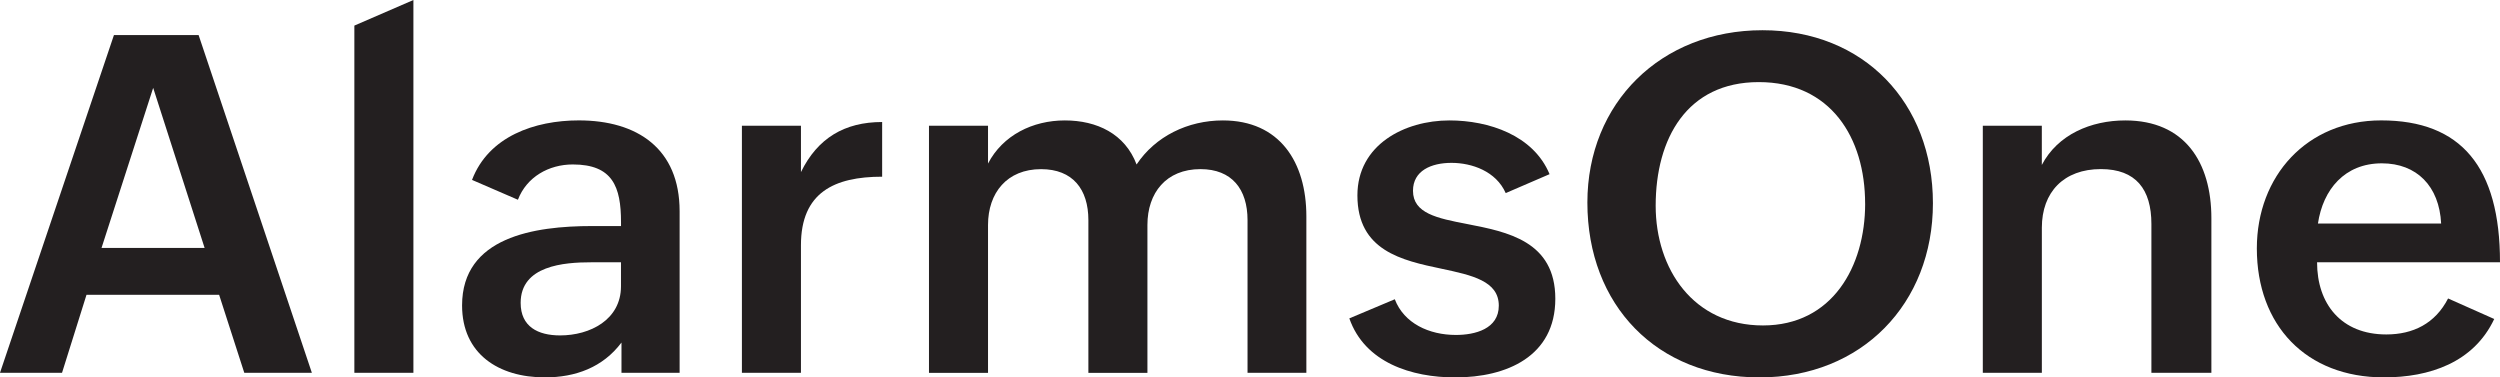 <?xml version="1.0" encoding="UTF-8"?>
<svg id="Layer_2" data-name="Layer 2" xmlns="http://www.w3.org/2000/svg" viewBox="0 0 802.36 121.12">
  <defs>
    <style>
      .cls-1 {
        fill: #231f20;
      }
    </style>
  </defs>
  <g id="Layer_1-2" data-name="Layer 1">
    <g>
      <path class="cls-1" d="m36.57,11.25h27.17l36.35,108.39h-21.69l-8.07-25.02H27.76l-7.85,25.02H0L36.57,11.25Zm29.1,68.33l-16.51-51.38-16.58,51.38h33.09Z"/>
      <path class="cls-1" d="m113.72,8.22L132.68,0v119.64h-18.95V8.22Z"/>
      <path class="cls-1" d="m199.46,109.94c-6,8-14.81,11.18-24.58,11.18-14.88,0-26.58-7.55-26.58-23.1,0-21.99,23.25-25.47,41.68-25.47h9.33v-1.26c0-11.33-2.67-18.51-15.47-18.51-7.7,0-14.81,4-17.62,11.33l-14.73-6.37c5.33-13.99,20.14-19.1,34.28-19.1,18.73,0,32.35,9.03,32.35,29.17v51.83h-18.66v-9.7Zm-9.7-25.76c-8.74,0-22.66,1.04-22.66,13.03,0,7.63,5.55,10.44,12.66,10.44,9.62,0,19.54-5.03,19.54-15.77v-7.7h-9.55Z"/>
      <path class="cls-1" d="m238.11,40.35h18.95v14.88c5.33-10.88,13.99-16.07,26.06-16.07v17.55c-15.33,0-26.06,5.04-26.06,21.99v40.94h-18.95V40.35Z"/>
      <path class="cls-1" d="m298.15,40.35h18.95v12.14c4.74-9.11,14.36-13.84,24.65-13.84s19.32,4.29,23.03,14.14c6-9.03,16.44-14.14,27.69-14.14,18.21,0,26.8,13.33,26.8,30.8v50.2h-18.88v-49.01c0-9.92-5.03-16.36-15.1-16.36-11.03,0-17.03,7.62-17.03,17.92v47.46h-18.95v-49.01c0-9.92-5.03-16.36-15.18-16.36-10.96,0-17.03,7.62-17.03,17.92v47.46h-18.95V40.35Z"/>
      <path class="cls-1" d="m447.64,96.02c2.96,7.77,11.03,11.48,19.62,11.48,6.14,0,13.77-1.92,13.77-9.4,0-7.92-8.59-9.77-18.36-11.85-12.73-2.67-27.02-5.78-27.02-23.54,0-16.29,15.18-24.06,29.54-24.06,12.59,0,26.95,4.74,32.13,17.25l-14.07,6.07c-3.11-7.03-10.88-9.7-17.4-9.7s-12.36,2.52-12.36,8.96c0,7.26,7.77,8.81,17.32,10.66,12.96,2.52,28.36,5.48,28.36,23.99s-15.62,25.25-32.13,25.25c-13.99,0-29.02-4.74-33.98-18.95l14.59-6.14Z"/>
      <path class="cls-1" d="m509.46,65c0-31.98,23.62-55.3,56.19-55.3s54.71,23.32,54.71,55.53-22.8,55.9-55.67,55.9-55.23-23.17-55.23-56.12Zm89.14.37c0-21.25-11.11-39.02-34.13-39.02s-33.09,18.06-33.09,39.68c0,20.36,12.14,38.42,34.43,38.42s32.8-18.95,32.8-39.09Z"/>
      <path class="cls-1" d="m636.36,40.35h18.95v12.59c5.11-9.77,15.77-14.29,26.8-14.29,19.03,0,27.62,13.4,27.62,31.39v49.6h-19.25v-47.75c0-11.11-4.96-17.62-16.21-17.62-11.92,0-18.95,7.4-18.95,18.8v46.57h-18.95V40.35Z"/>
      <path class="cls-1" d="m800.5,102.39c-6.59,13.99-20.8,18.73-35.39,18.73-25.02,0-40.79-16.73-40.79-41.39,0-23.25,16.07-41.09,39.91-41.09,25.62,0,38.13,14.96,38.13,45.53h-58.71c0,13.4,7.77,23.17,22.21,23.17,8.59,0,15.7-3.48,19.84-11.55l14.81,6.59Zm-17.03-30.65c-.59-11.99-7.85-19.32-19.03-19.32-11.92,0-18.88,8.37-20.51,19.32h39.54Z"/>
    </g>
  </g>
</svg>